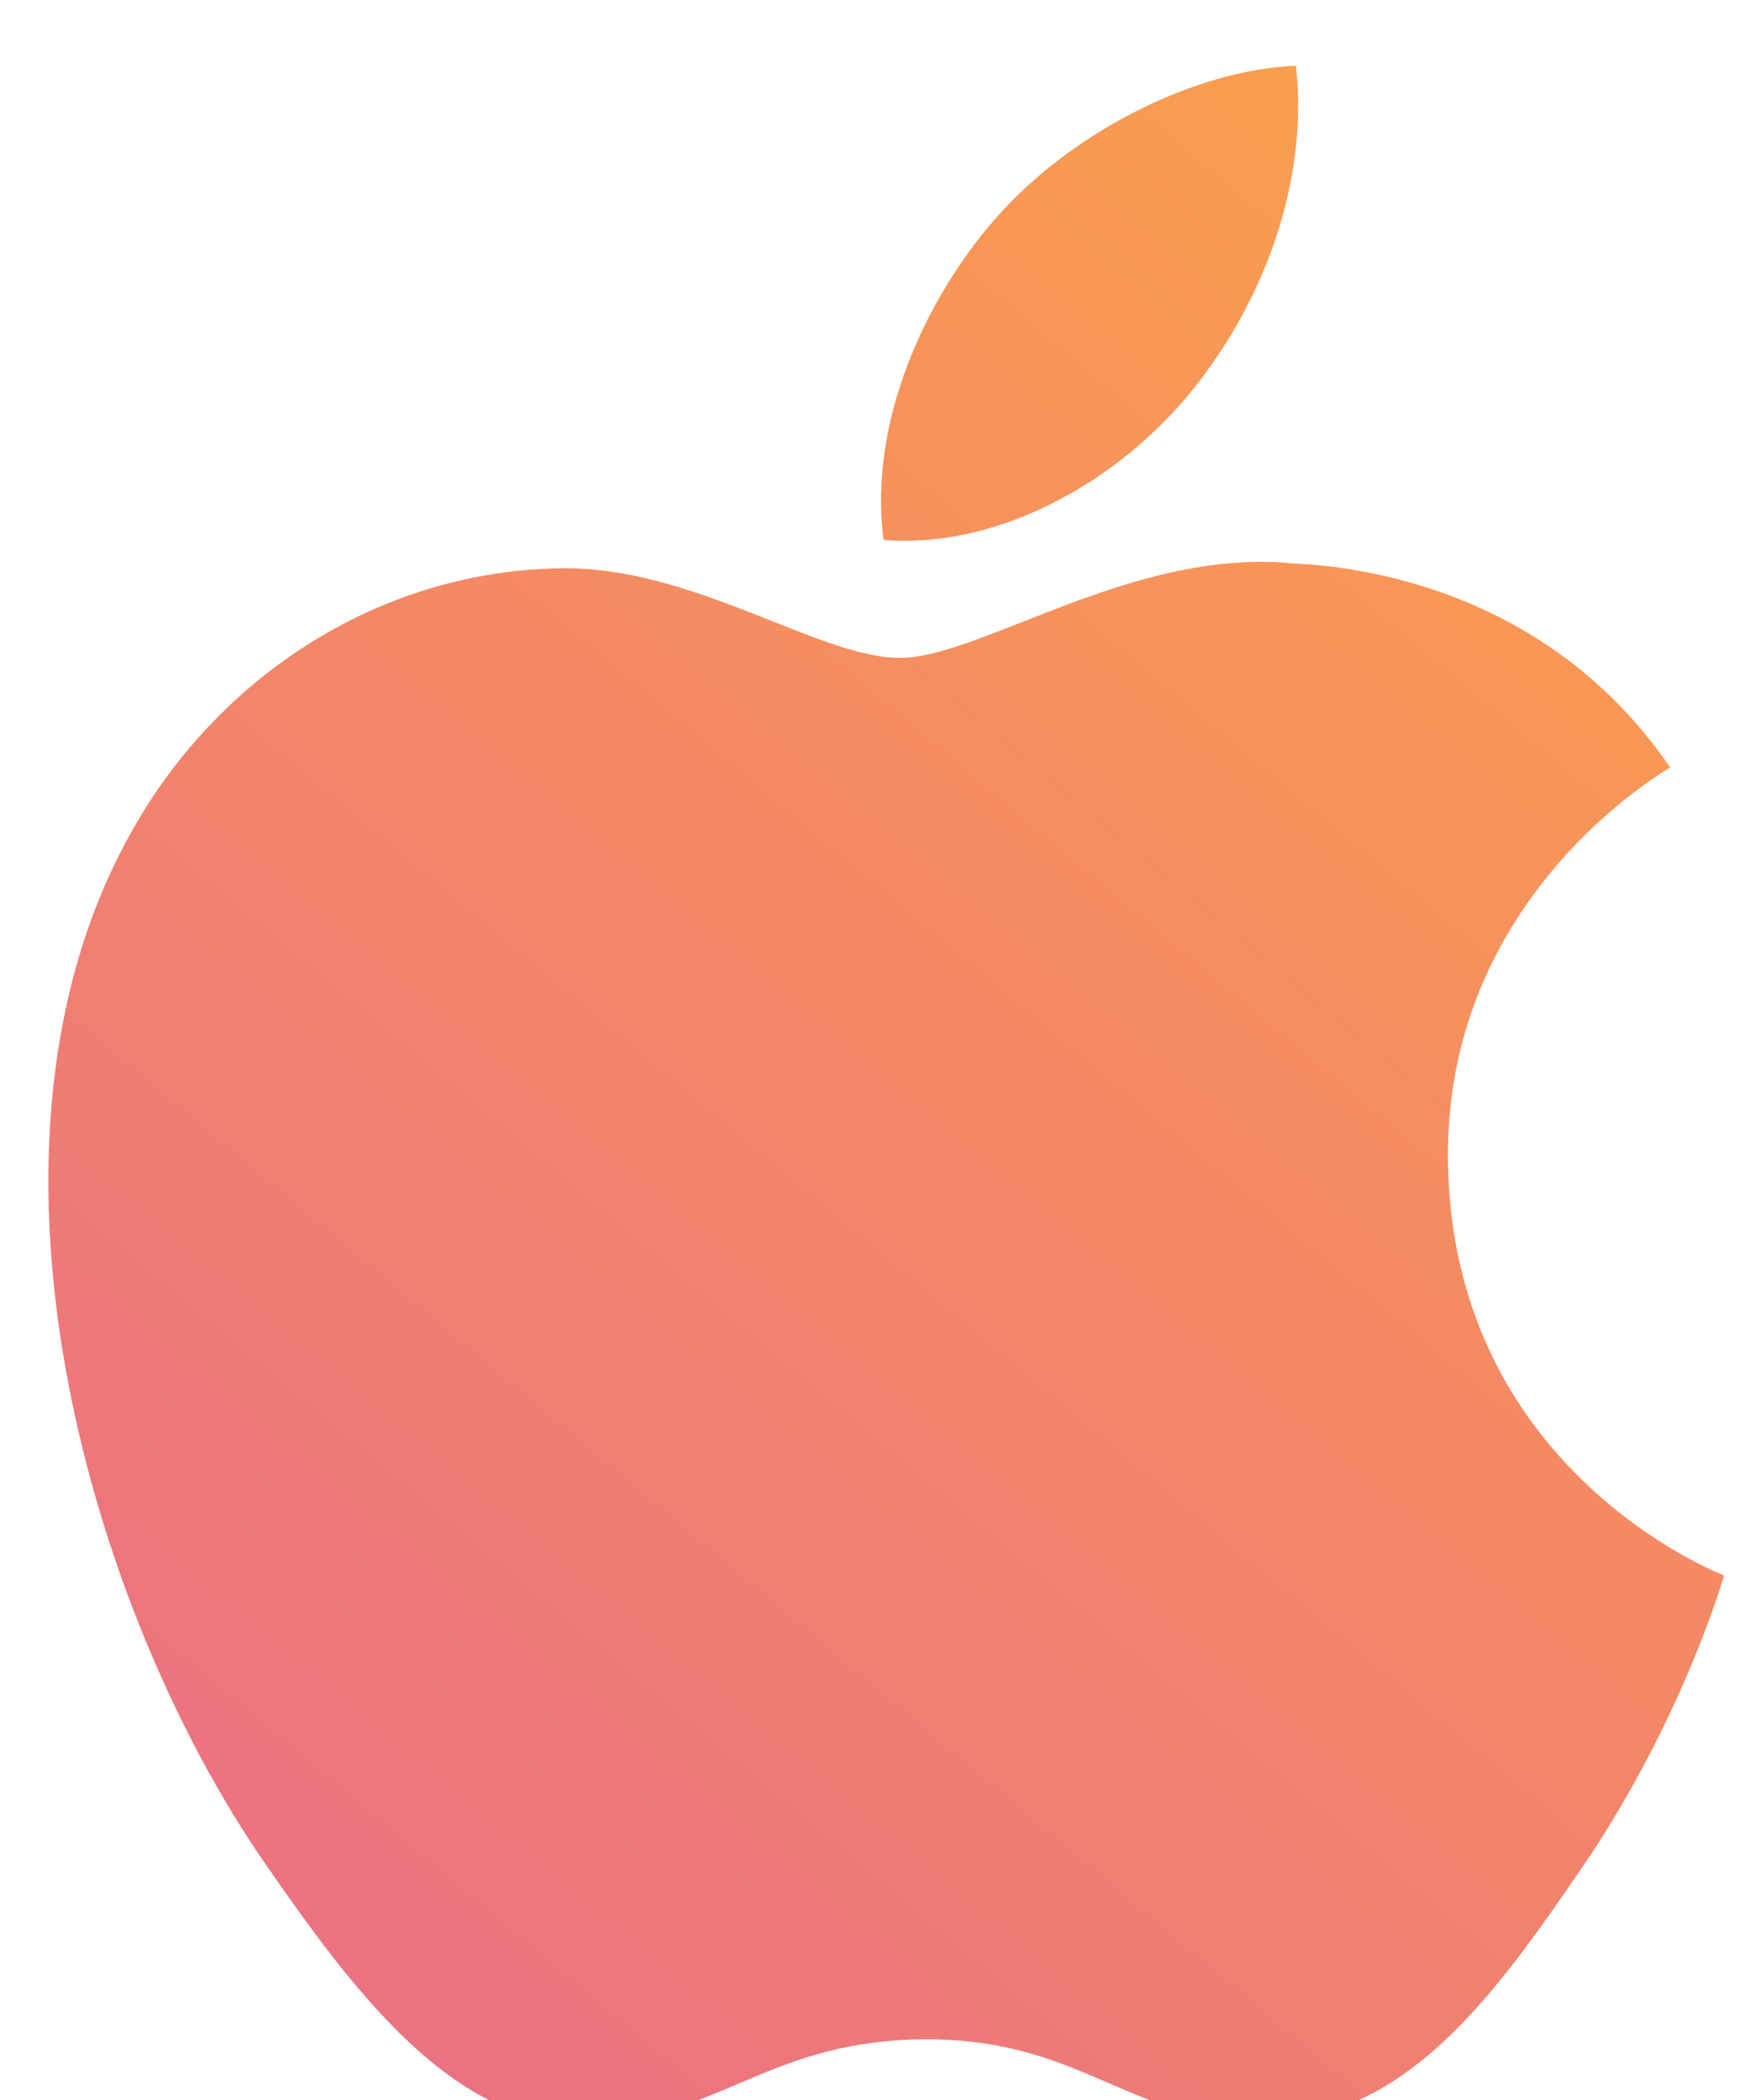 <?xml version="1.0" encoding="utf-8" ?>
<svg xmlns="http://www.w3.org/2000/svg" xmlns:xlink="http://www.w3.org/1999/xlink" width="25" height="30">
	<defs>
		<clipPath id="clip_0">
			<rect x="-710.82" y="-22112.76" width="1254.4" height="22265.6" clip-rule="evenodd"/>
		</clipPath>
		<linearGradient id="gradient_0" gradientUnits="userSpaceOnUse" x1="23.785" y1="1.252" x2="0.619" y2="29.024">
			<stop offset="0" stop-color="rgb(251,161,74)"/>
			<stop offset="1" stop-color="rgb(234,109,134)"/>
		</linearGradient>
	</defs>
	<g clip-path="url(#clip_0)">
		<path fill="url(#gradient_0)" stroke="none" transform="matrix(0.98 0 0 0.98 0.691 0.939)" d="M18.186 0C18.379 1.758 17.672 3.52 16.625 4.791C15.577 6.058 13.858 7.045 12.175 6.914C11.947 5.191 12.797 3.396 13.768 2.272C14.85 1.005 16.678 0.061 18.186 0ZM23.62 10.242C23.313 10.432 20.366 12.257 20.402 15.941C20.442 20.479 24.383 21.988 24.428 22.009C24.393 22.114 23.797 24.161 22.35 26.276C21.099 28.104 19.804 29.923 17.759 29.961C16.777 29.98 16.121 29.695 15.438 29.4C14.724 29.091 13.981 28.77 12.807 28.77C10.51 28.77 9.792 29.923 7.892 29.999C5.92 30.072 4.417 28.025 3.157 26.203C0.579 22.479 -1.39 15.678 1.256 11.088C2.567 8.807 4.915 7.364 7.461 7.326C8.56 7.306 9.624 7.729 10.554 8.098C11.265 8.38 11.899 8.632 12.411 8.632C12.872 8.632 13.489 8.388 14.209 8.104C15.341 7.658 16.727 7.111 18.155 7.256C19.134 7.297 21.879 7.65 23.641 10.229C23.637 10.232 23.63 10.236 23.62 10.242Z" fill-rule="evenodd"/>
	</g>
</svg>

